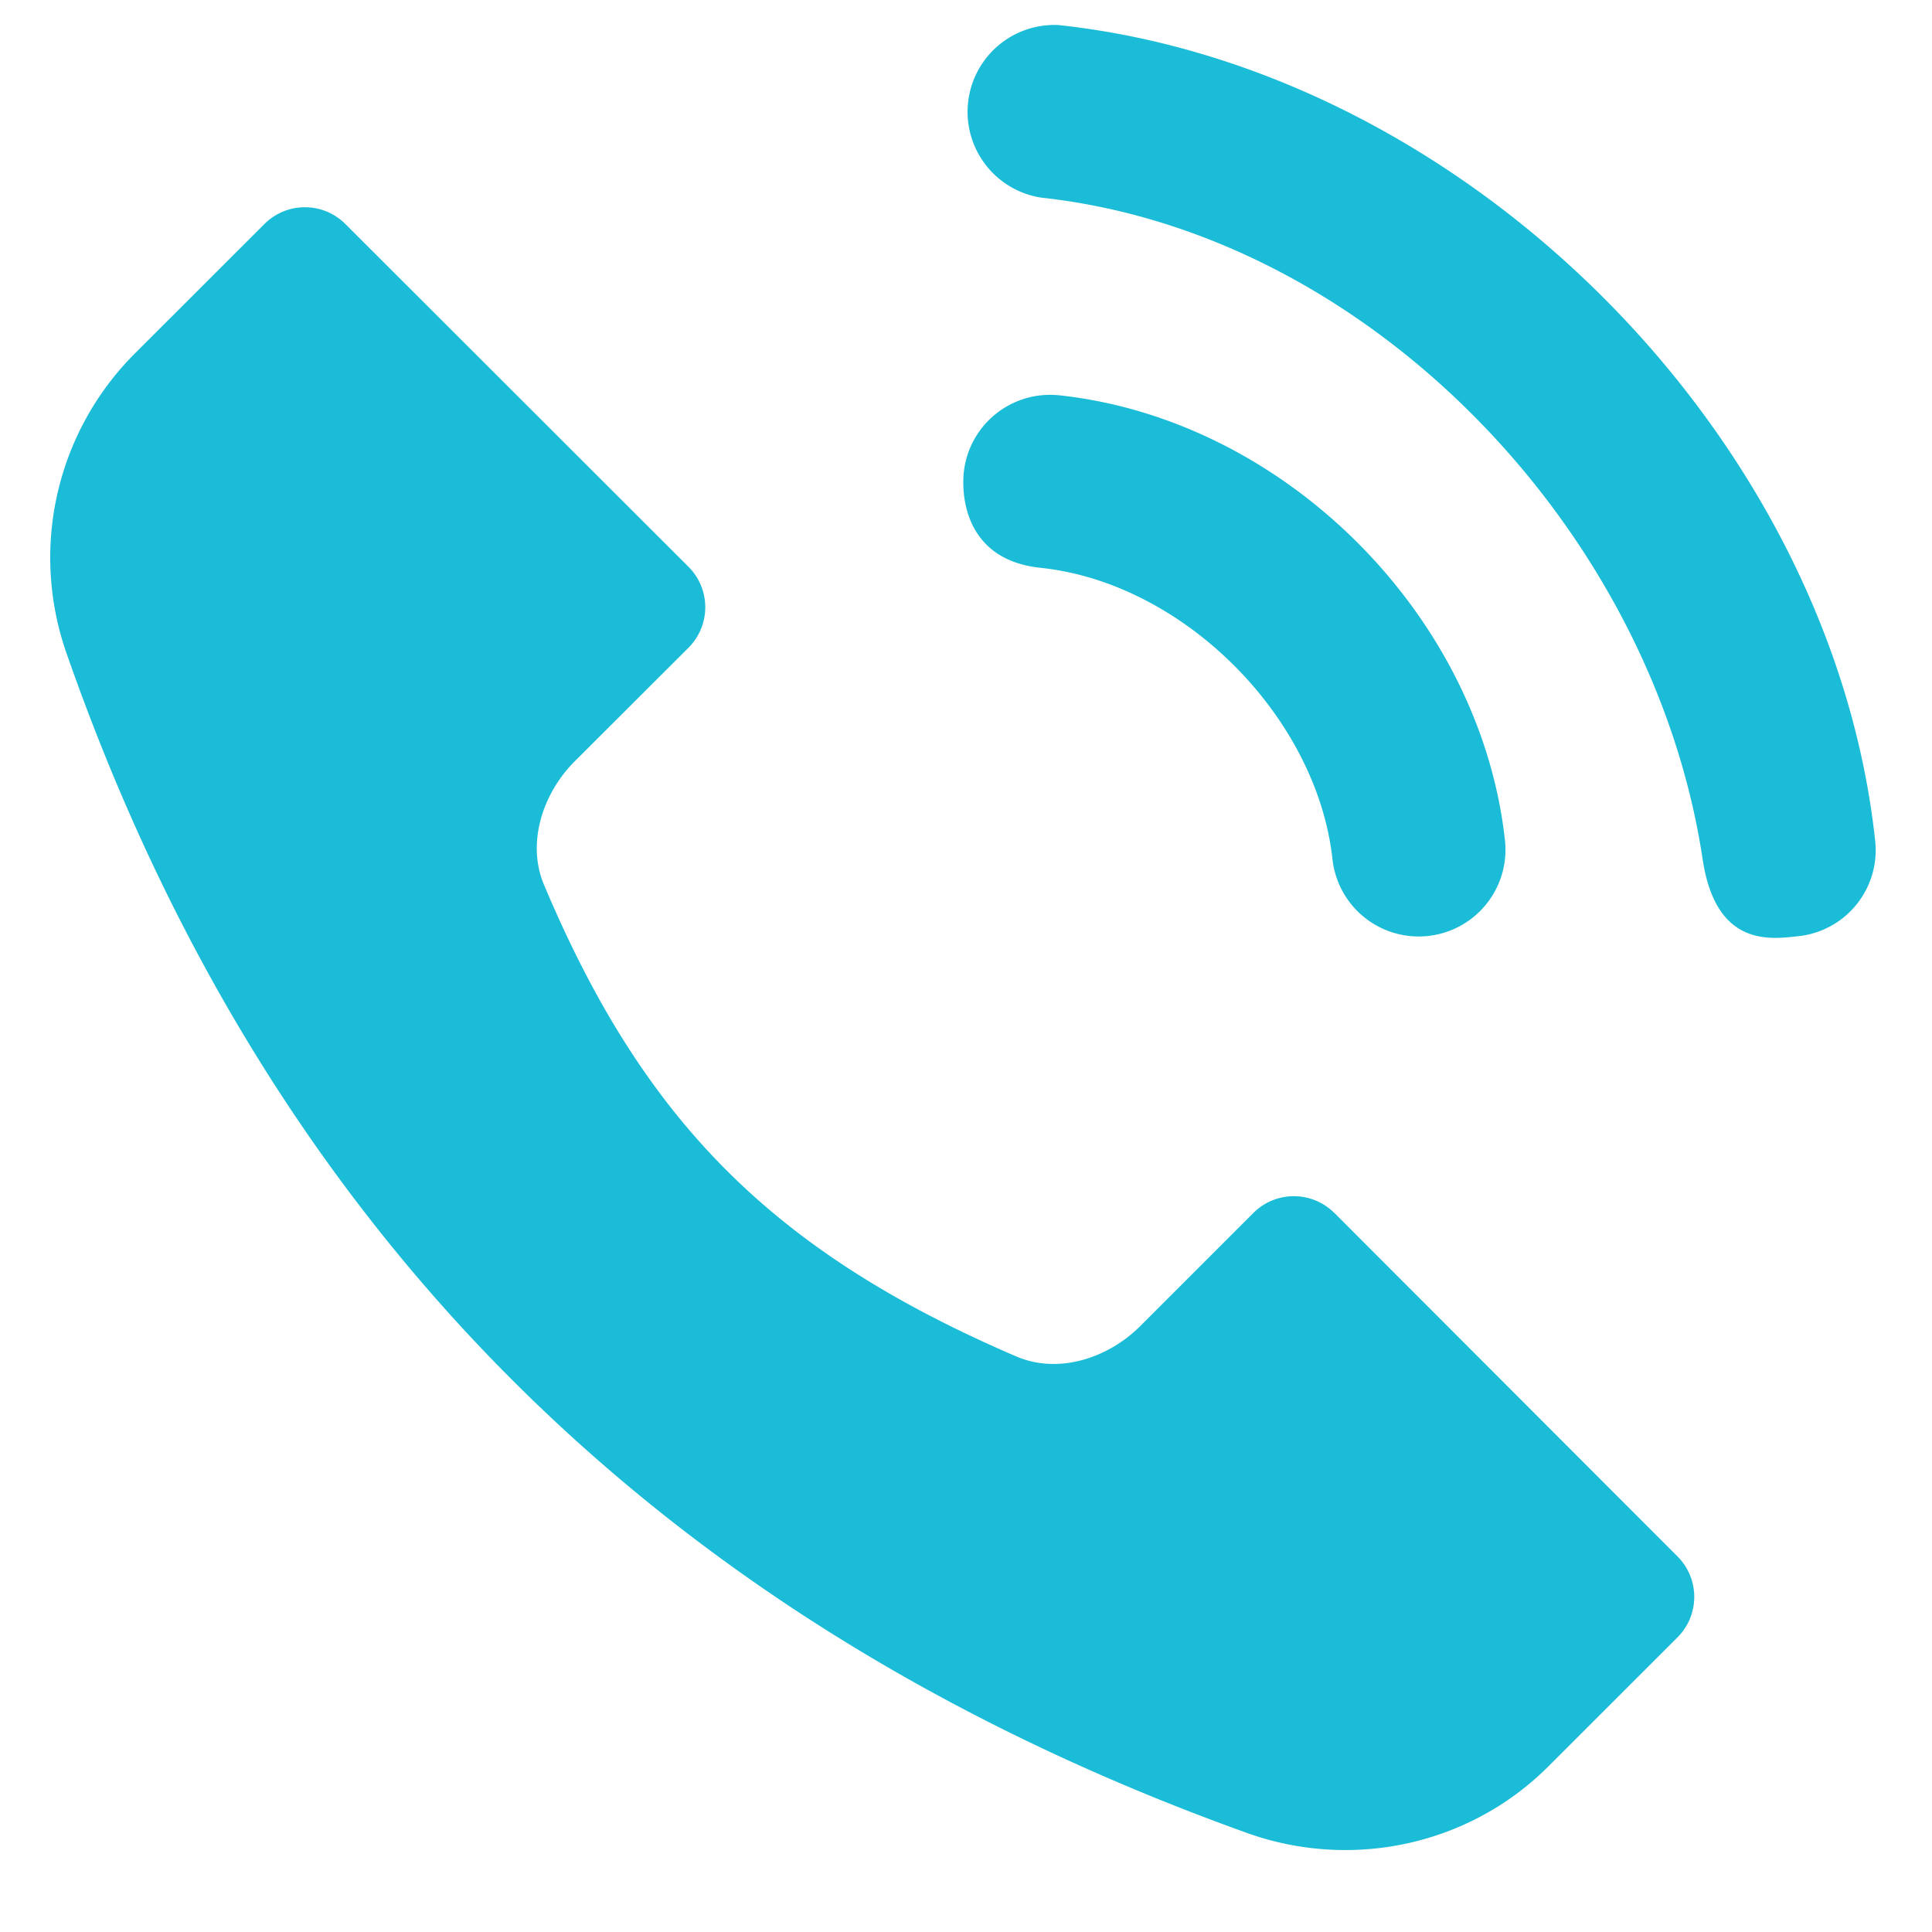 <svg width="21" height="21" viewBox="0 0 21 21" fill="none" xmlns="http://www.w3.org/2000/svg"><g clip-path="url(#clip0_1139_7255)" fill="#1BBCD7"><path d="M14.503 13.184a.622.622 0 00-.879 0l-1.23 1.23c-.352.352-.895.527-1.352.328C8.417 13.613 7 12.2 5.913 9.617c-.191-.453-.015-.992.332-1.34L7.484 7.04a.622.622 0 000-.879l-3.73-3.726a.622.622 0 00-.88 0L1.456 3.852a3.138 3.138 0 00-.73 3.257C2.913 13.367 7.19 17.637 13.55 19.922c1.14.41 2.422.137 3.281-.723l1.403-1.402a.622.622 0 000-.879l-3.73-3.734zm-.019-3.84a.943.943 0 001.875-.203c-.265-2.45-2.394-4.579-4.843-4.844a.944.944 0 00-1.04.836c-.03.297.04.957.836 1.039 1.555.164 3.004 1.621 3.172 3.172z"/><path d="M11.519.273a.944.944 0 00-.203 1.875c3.578.387 6.656 3.633 7.191 7.192.145.965.746.867 1.04.836a.94.94 0 00.835-1.04C19.906 4.73 15.93.755 11.52.274z"/></g><defs><clipPath id="clip0_1139_7255"><path fill="#fff" transform="translate(.469 .188)" d="M0 0h20v20H0z"/></clipPath></defs></svg>